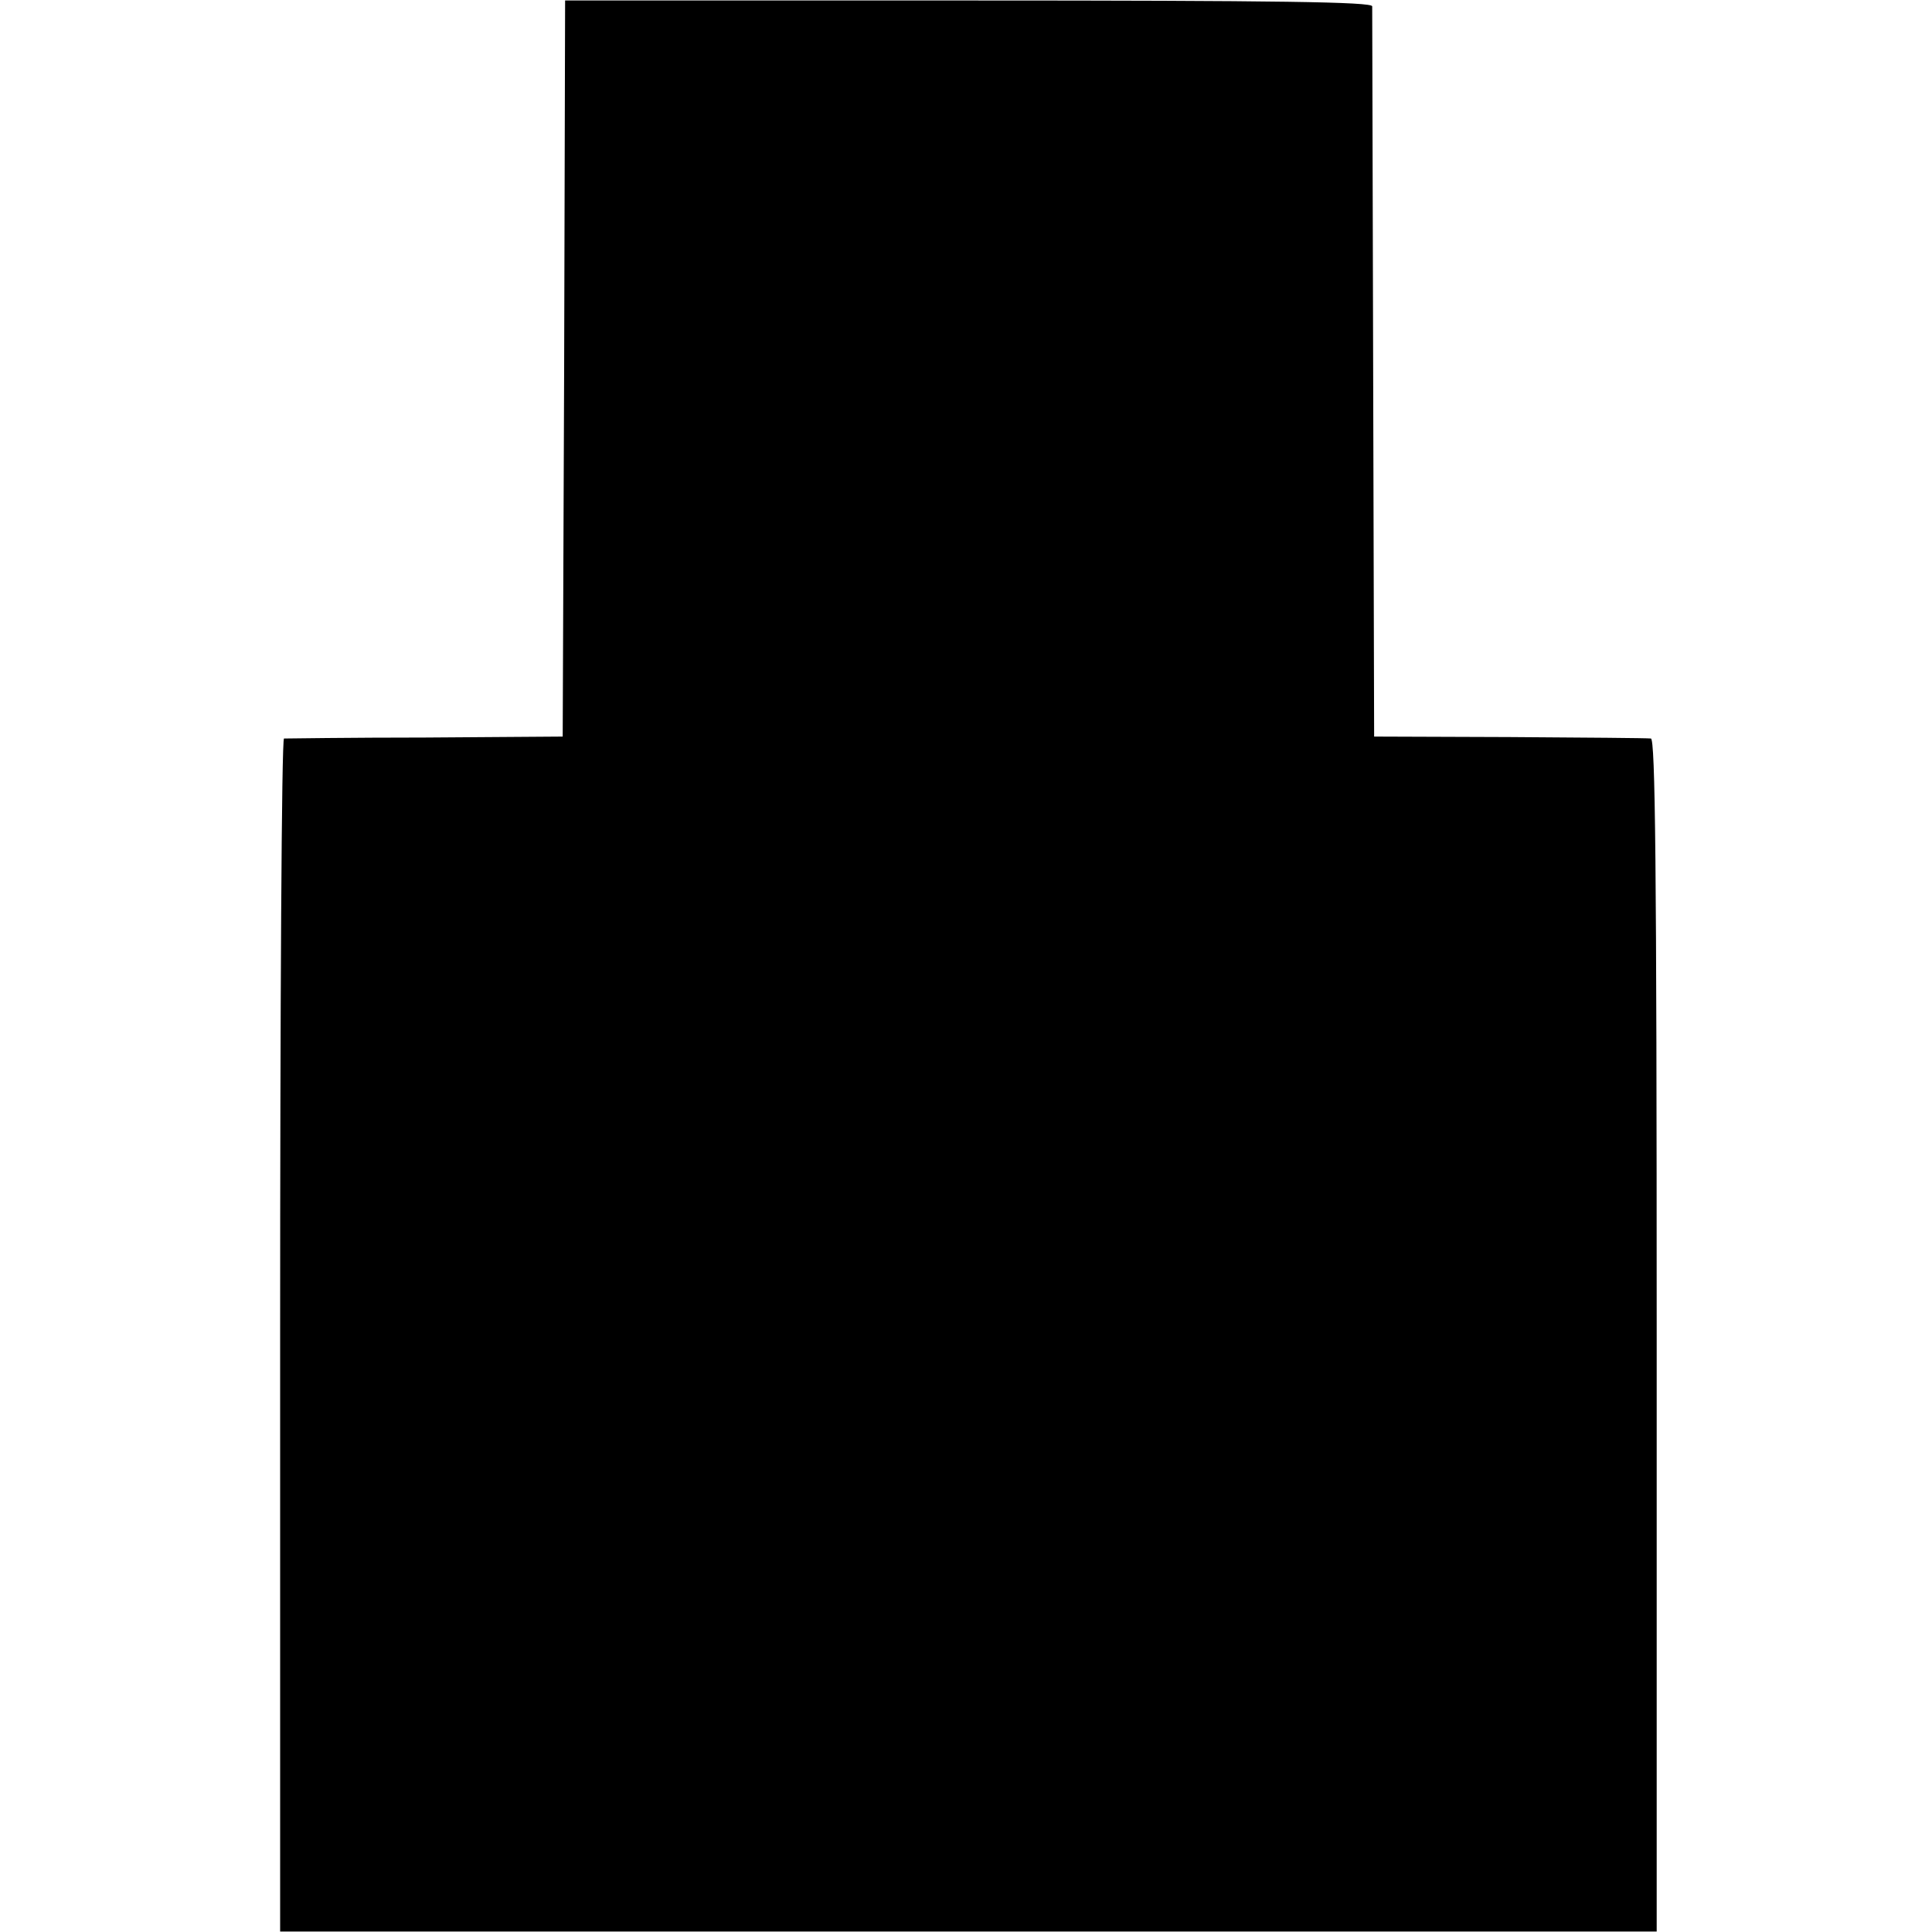<?xml version="1.0" standalone="no"?>
<!DOCTYPE svg PUBLIC "-//W3C//DTD SVG 20010904//EN"
 "http://www.w3.org/TR/2001/REC-SVG-20010904/DTD/svg10.dtd">
<svg version="1.0" xmlns="http://www.w3.org/2000/svg"
 width="400pt" height="400pt" viewBox="0 0 400 400"
 preserveAspectRatio="xMidYMid meet">
<g transform="translate(0,400) scale(0.1,-0.1)"
fill="#000000" stroke="none">
<path d="M1168 3237 l-3 -762 -285 -2 c-157 0 -288 -2 -292 -2 -5 -1 -8 -557
-8 -1236 l0 -1234 1425 0 1425 0 0 1234 c0 981 -3 1235 -12 1236 -7 1 -139 2
-293 3 l-280 1 -2 750 c-1 413 -2 755 -2 762 -1 9 -191 12 -836 12 l-835 0 -2
-762z"/>
</g>
</svg>
